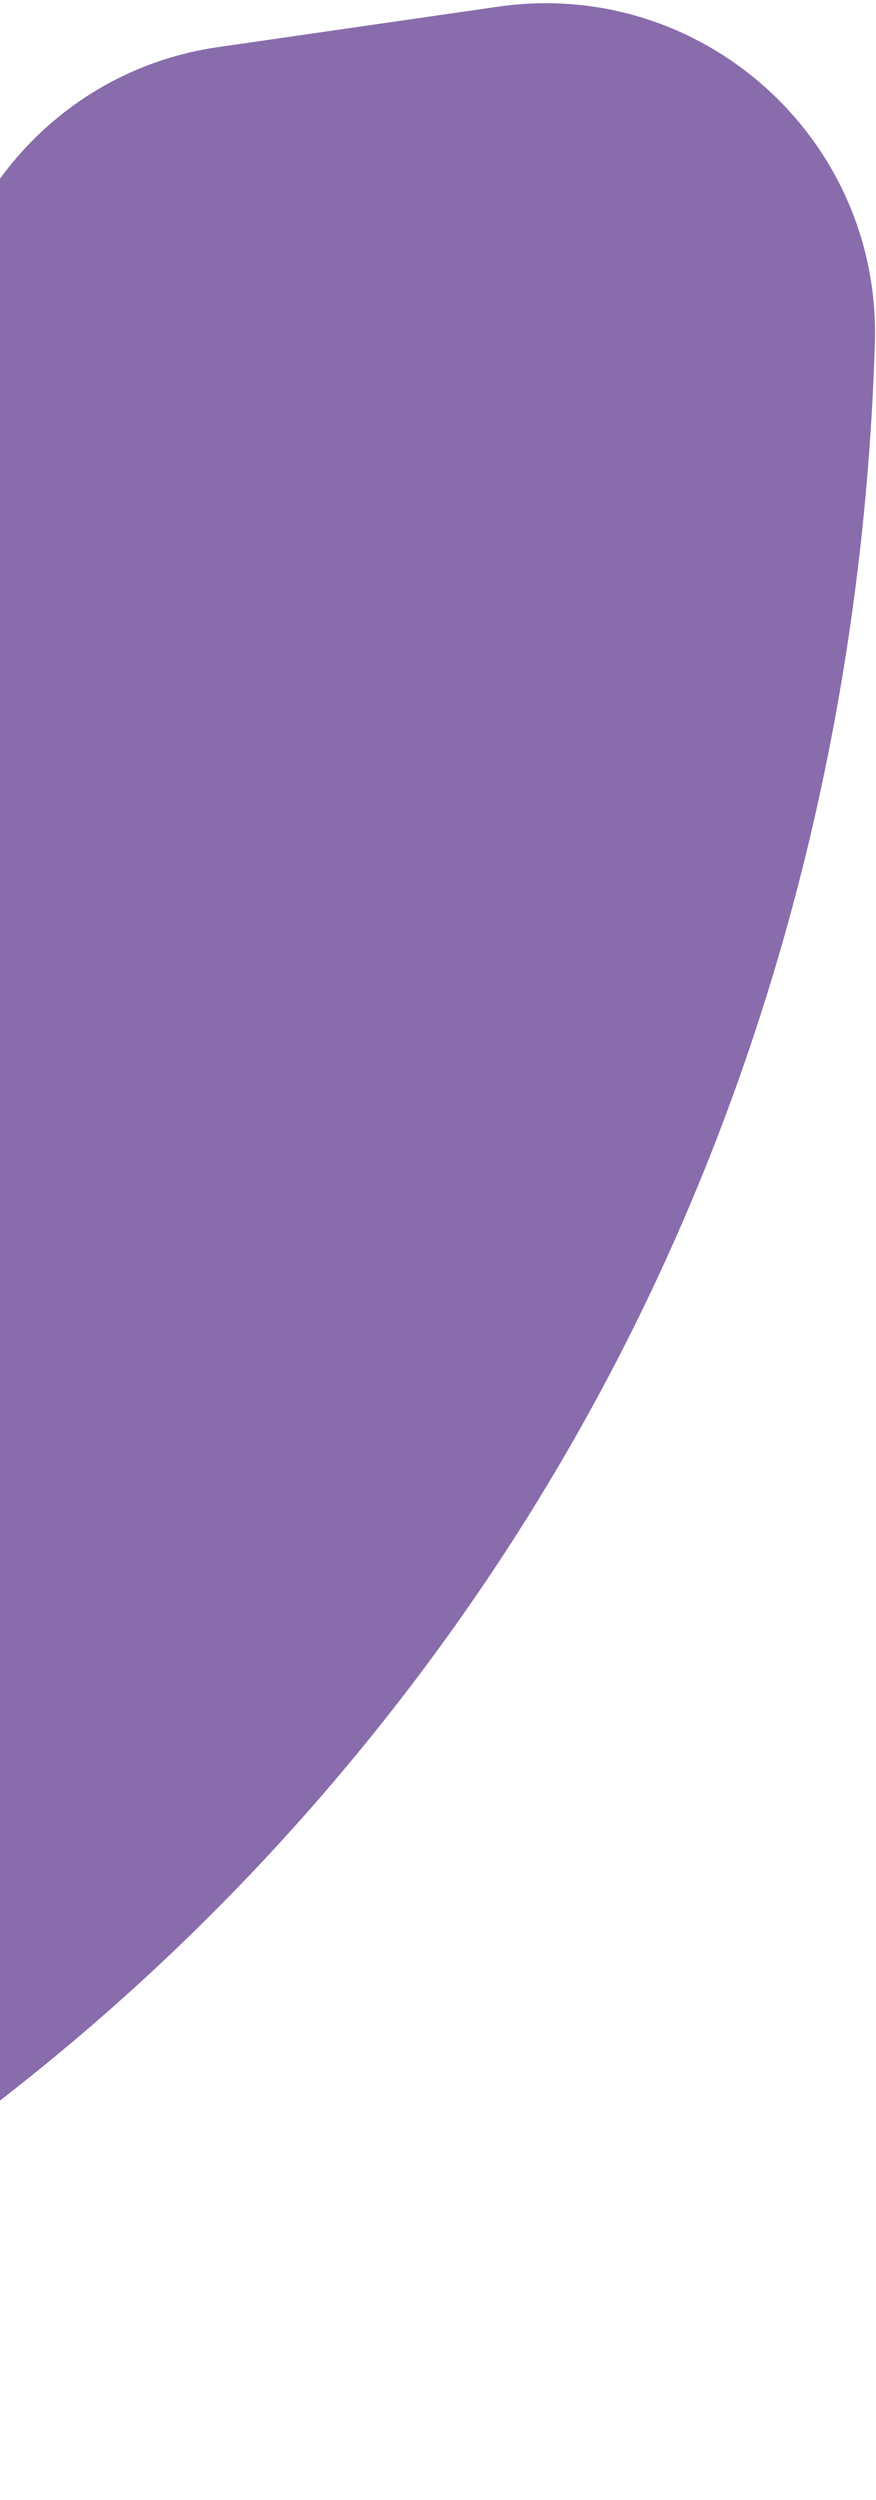 <svg width="102" height="291" viewBox="0 0 102 291" fill="none" xmlns="http://www.w3.org/2000/svg">
<path d="M57.95 0.782C81.594 -2.654 102.582 16.041 101.869 39.905C100.557 83.276 88.979 146.672 41.497 204.228C1.828 252.34 -46.602 276.363 -83.573 288.371C-106.223 295.708 -129.985 280.821 -133.398 257.316L-138.053 225.02C-140.694 206.715 -129.833 189.355 -112.369 183.143C-91.057 175.591 -64.548 161.429 -42.666 134.927C-16.243 102.87 -8.791 66.856 -7.342 41.451C-6.3 23.213 7.187 8.145 25.275 5.5L57.988 0.776L57.95 0.782Z" fill="#896CAC"/>
</svg>
